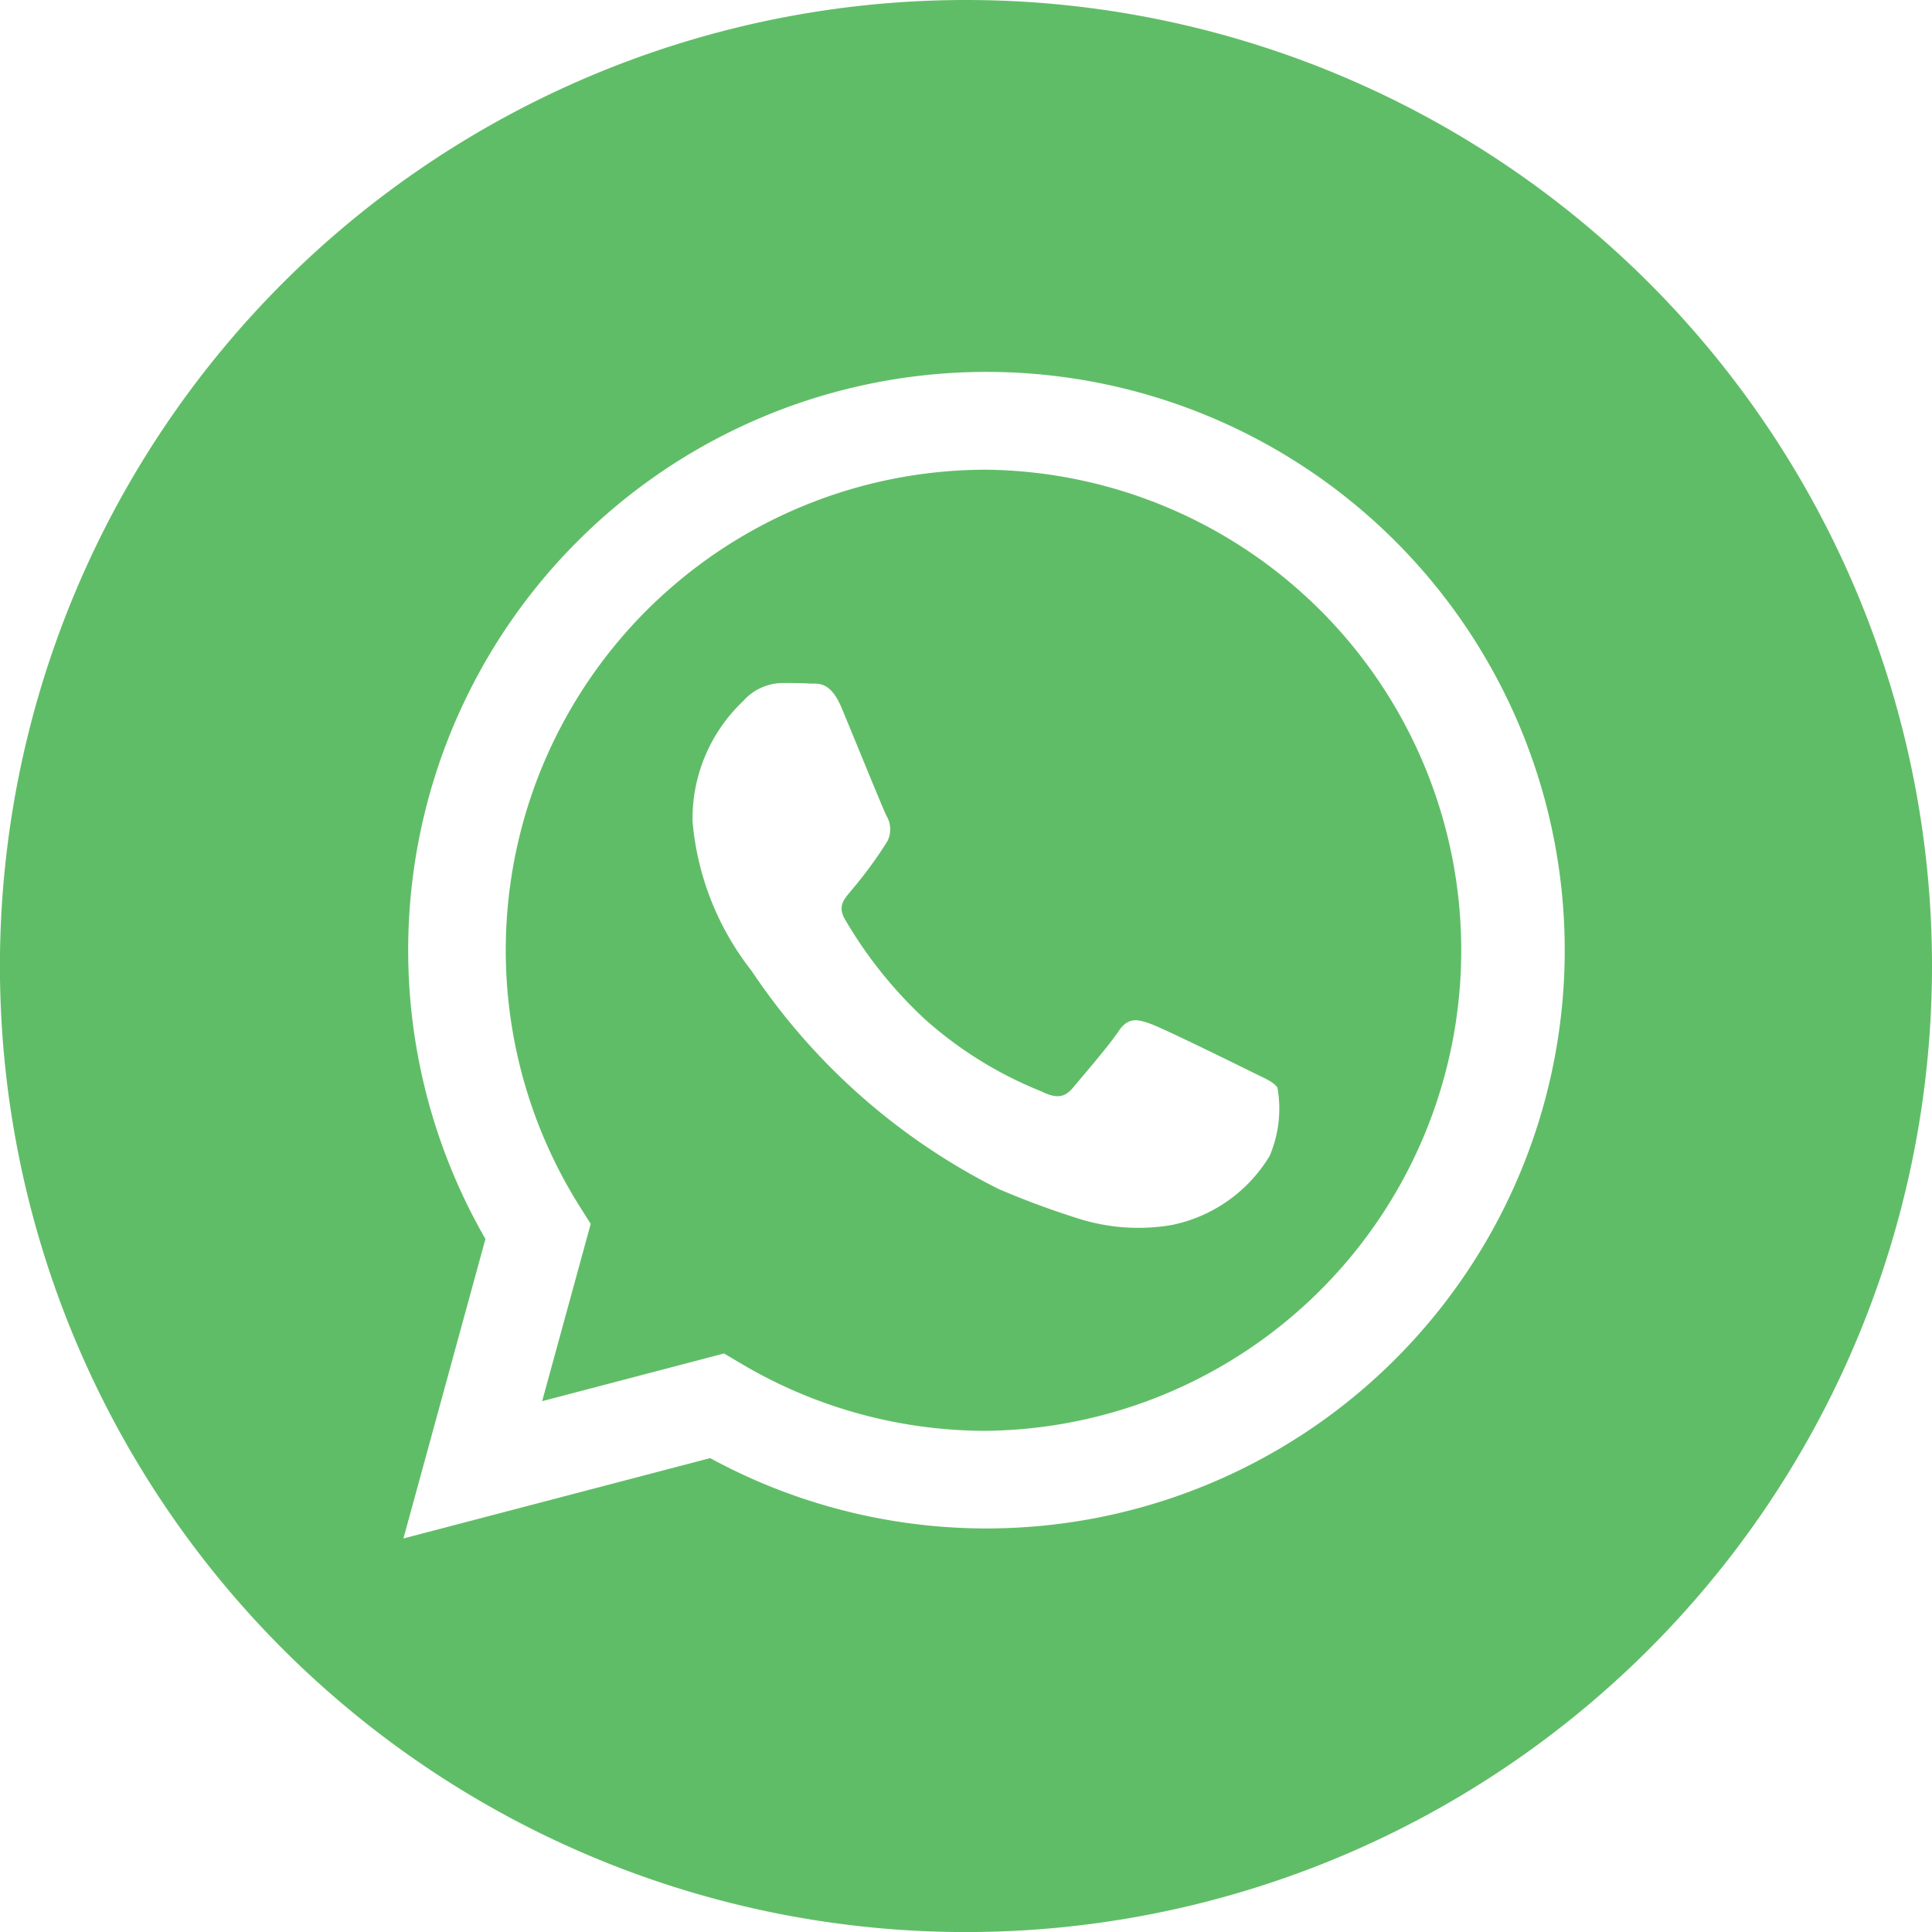 <svg id="whatsapp" xmlns="http://www.w3.org/2000/svg" width="31.071" height="31.071" viewBox="0 0 31.071 31.071">
  <path id="Path_37799" data-name="Path 37799" d="M15.536,0A15.536,15.536,0,1,0,31.071,15.536,15.537,15.537,0,0,0,15.536,0Zm.329,24.581h0a9.3,9.3,0,0,1-4.444-1.131L6.488,24.742l1.319-4.817a9.3,9.3,0,1,1,8.057,4.656Zm0,0" fill="#60bd67"/>
  <path id="Path_37800" data-name="Path 37800" d="M141.8,124.469a7.729,7.729,0,0,0-6.55,11.837l.184.292-.781,2.851,2.925-.767.282.167a7.716,7.716,0,0,0,3.933,1.077h0a7.729,7.729,0,0,0,0-15.457Zm4.546,11.047a2.394,2.394,0,0,1-1.568,1.1,3.189,3.189,0,0,1-1.463-.092,13.417,13.417,0,0,1-1.325-.489,10.356,10.356,0,0,1-3.969-3.507,4.518,4.518,0,0,1-.949-2.4,2.6,2.6,0,0,1,.813-1.937.854.854,0,0,1,.62-.291c.155,0,.31,0,.445.008s.334-.054.523.4.658,1.608.716,1.724a.428.428,0,0,1,.019.407,6.621,6.621,0,0,1-.581.794c-.1.128-.238.242-.1.474a7,7,0,0,0,1.292,1.609,6.35,6.35,0,0,0,1.868,1.153c.232.116.368.1.5-.058s.581-.678.736-.911.31-.194.523-.116,1.355.639,1.588.755.387.174.445.271A1.937,1.937,0,0,1,146.348,135.516Zm0,0" transform="translate(-125.934 -116.915)" fill="#60bd67"/>
</svg>
